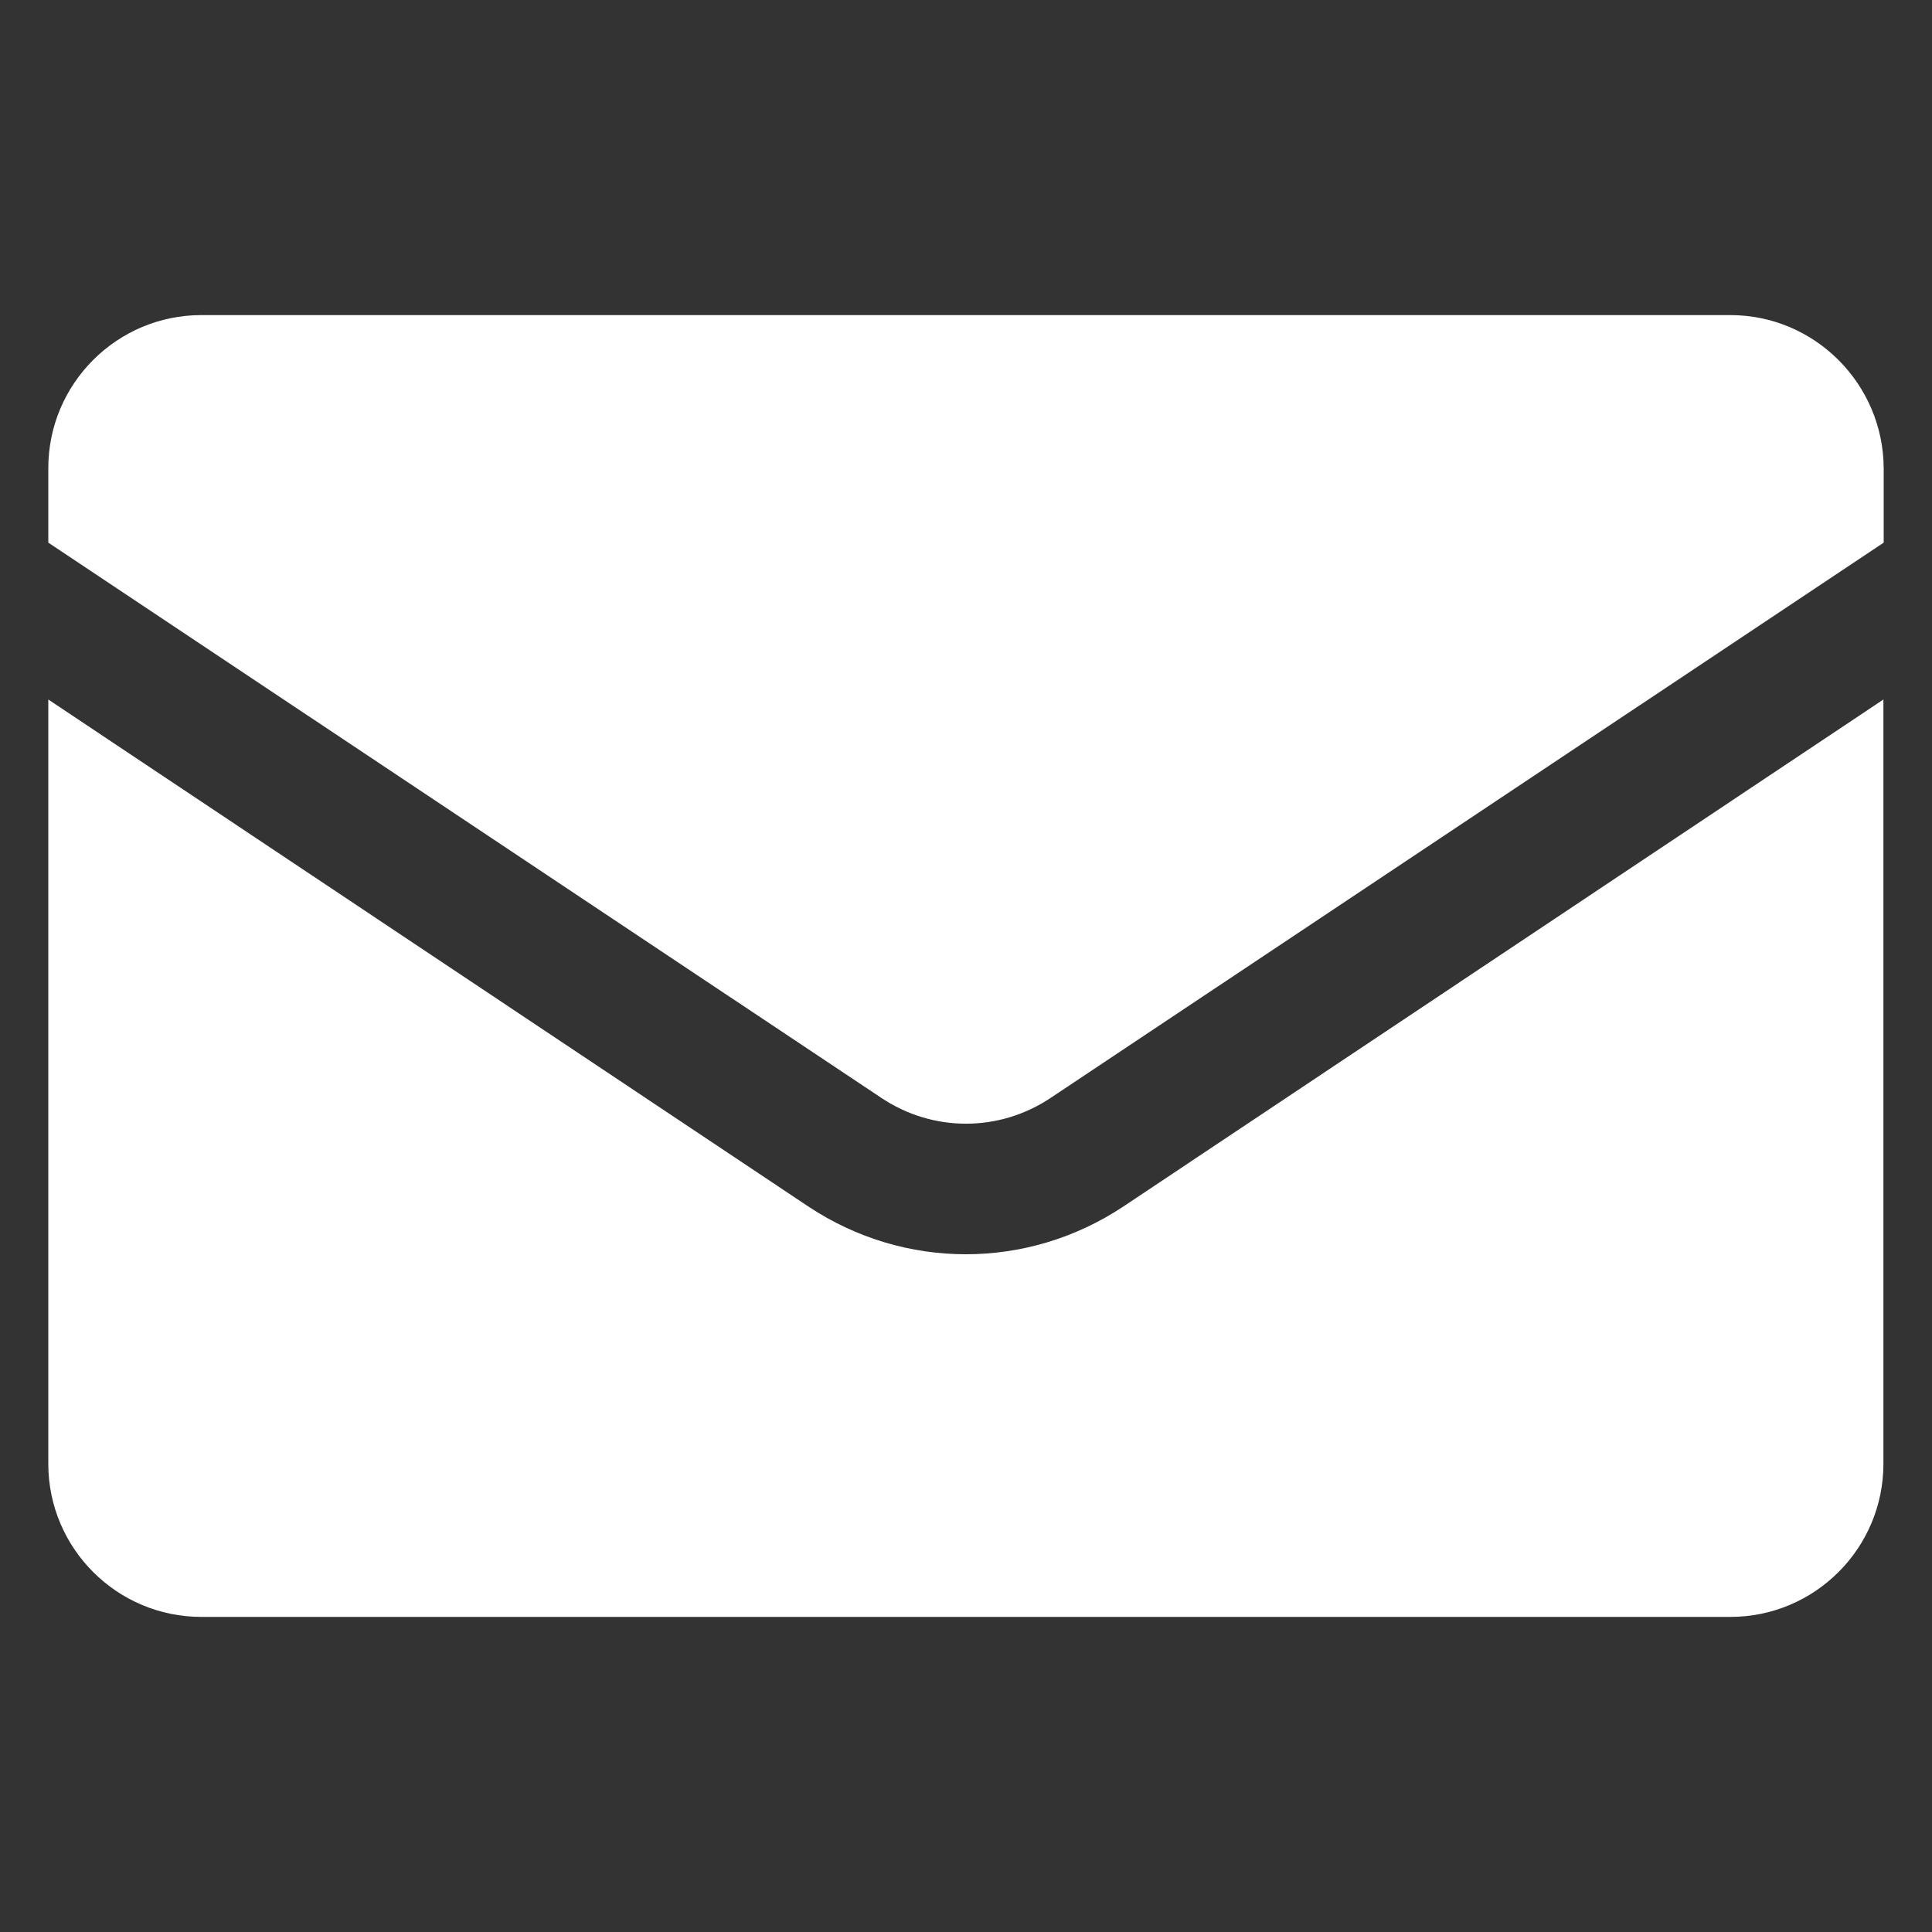 <?xml version="1.0" encoding="UTF-8"?> <svg xmlns="http://www.w3.org/2000/svg" id="Layer_1" viewBox="0 0 100 100" fill="#fff"><rect x="0" y="0" width="100" height="100" fill="#333333" stroke="none"/><g><path d="m10.423 83.691h79.139c4.371 0 7.923-3.552 7.923-7.923v-39.561l-39.342 26.243c-4.963 3.294-11.338 3.294-16.301 0l-39.342-26.243v39.561c0 4.371 3.552 7.923 7.923 7.923z"></path><path d="m89.562 16.309h-79.139c-4.371 0-7.923 3.552-7.923 7.923v3.855l43.106 28.732c2.671 1.791 6.117 1.791 8.788 0l43.106-28.732v-3.84c-.015-4.371-3.567-7.938-7.938-7.938z"></path></g></svg> 